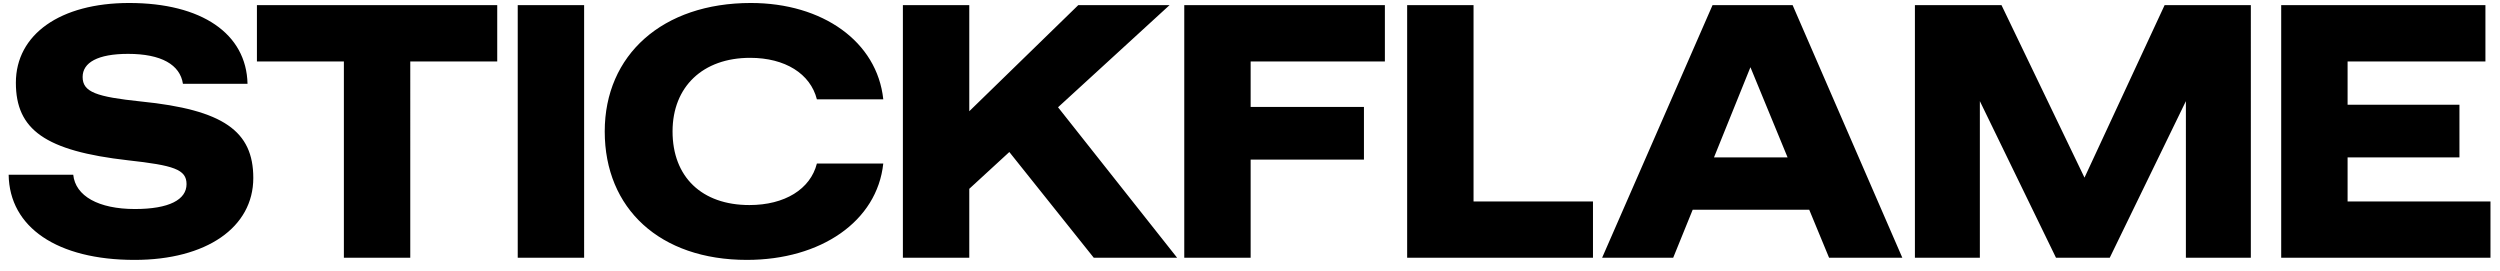 <svg fill="none" height="21" width="194" xmlns="http://www.w3.org/2000/svg"><path fill="#000" d="M10.444 20.168c-5.992 0-9.716-2.52-9.772-6.608h5.012c.168 1.652 1.96 2.66 4.788 2.66 2.66 0 4.004-.728 4.004-1.932 0-1.148-1.008-1.456-4.536-1.848-6.44-.728-8.708-2.38-8.708-6.02 0-3.752 3.444-6.188 8.792-6.188 5.628 0 9.1 2.38 9.184 6.272h-5.012C13.972 5.02 12.516 4.18 9.94 4.18c-2.352 0-3.528.672-3.528 1.792 0 1.176 1.064 1.54 4.536 1.904 6.384.644 8.708 2.296 8.708 5.936 0 3.836-3.64 6.356-9.212 6.356zM26.685 20V4.768h-6.748V.4h18.648v4.368h-6.748V20h-5.152zm13.491 0V.4h5.152V20h-5.152zm17.783.168c-6.748 0-11.032-3.976-11.032-9.968 0-5.936 4.48-9.968 11.34-9.968 5.572 0 9.8 2.996 10.276 7.476H63.39c-.504-1.988-2.464-3.22-5.18-3.22-3.668 0-6.02 2.24-6.02 5.712 0 3.528 2.268 5.712 5.964 5.712 2.744 0 4.732-1.232 5.236-3.22h5.152c-.476 4.48-4.844 7.476-10.584 7.476zM70.064 20V.4h5.152v8.232L83.672.4h7.084l-8.652 7.924L91.344 20h-6.468l-6.552-8.204-3.108 2.856V20h-5.152zm21.835 0V.4h15.568v4.368H97.05v3.528h8.792v4.088H97.05V20h-5.152zm17.296 0V.4h5.152v15.232h9.268V20h-14.42zm15.13 0L132.892.4h6.216L147.62 20h-5.684l-1.54-3.724h-9.044L129.84 20h-5.516zm8.68-7.784h5.712l-2.884-7-2.828 7zM148.597 20V.4h6.72l6.44 13.384L167.973.4h6.692V20h-5.04V7.848L163.717 20h-4.172l-5.908-12.152V20h-5.04zm28.424 0V.4h15.848v4.368h-10.696v3.36h8.68v4.088h-8.68v3.416h11.088V20h-16.24z"></path></svg>